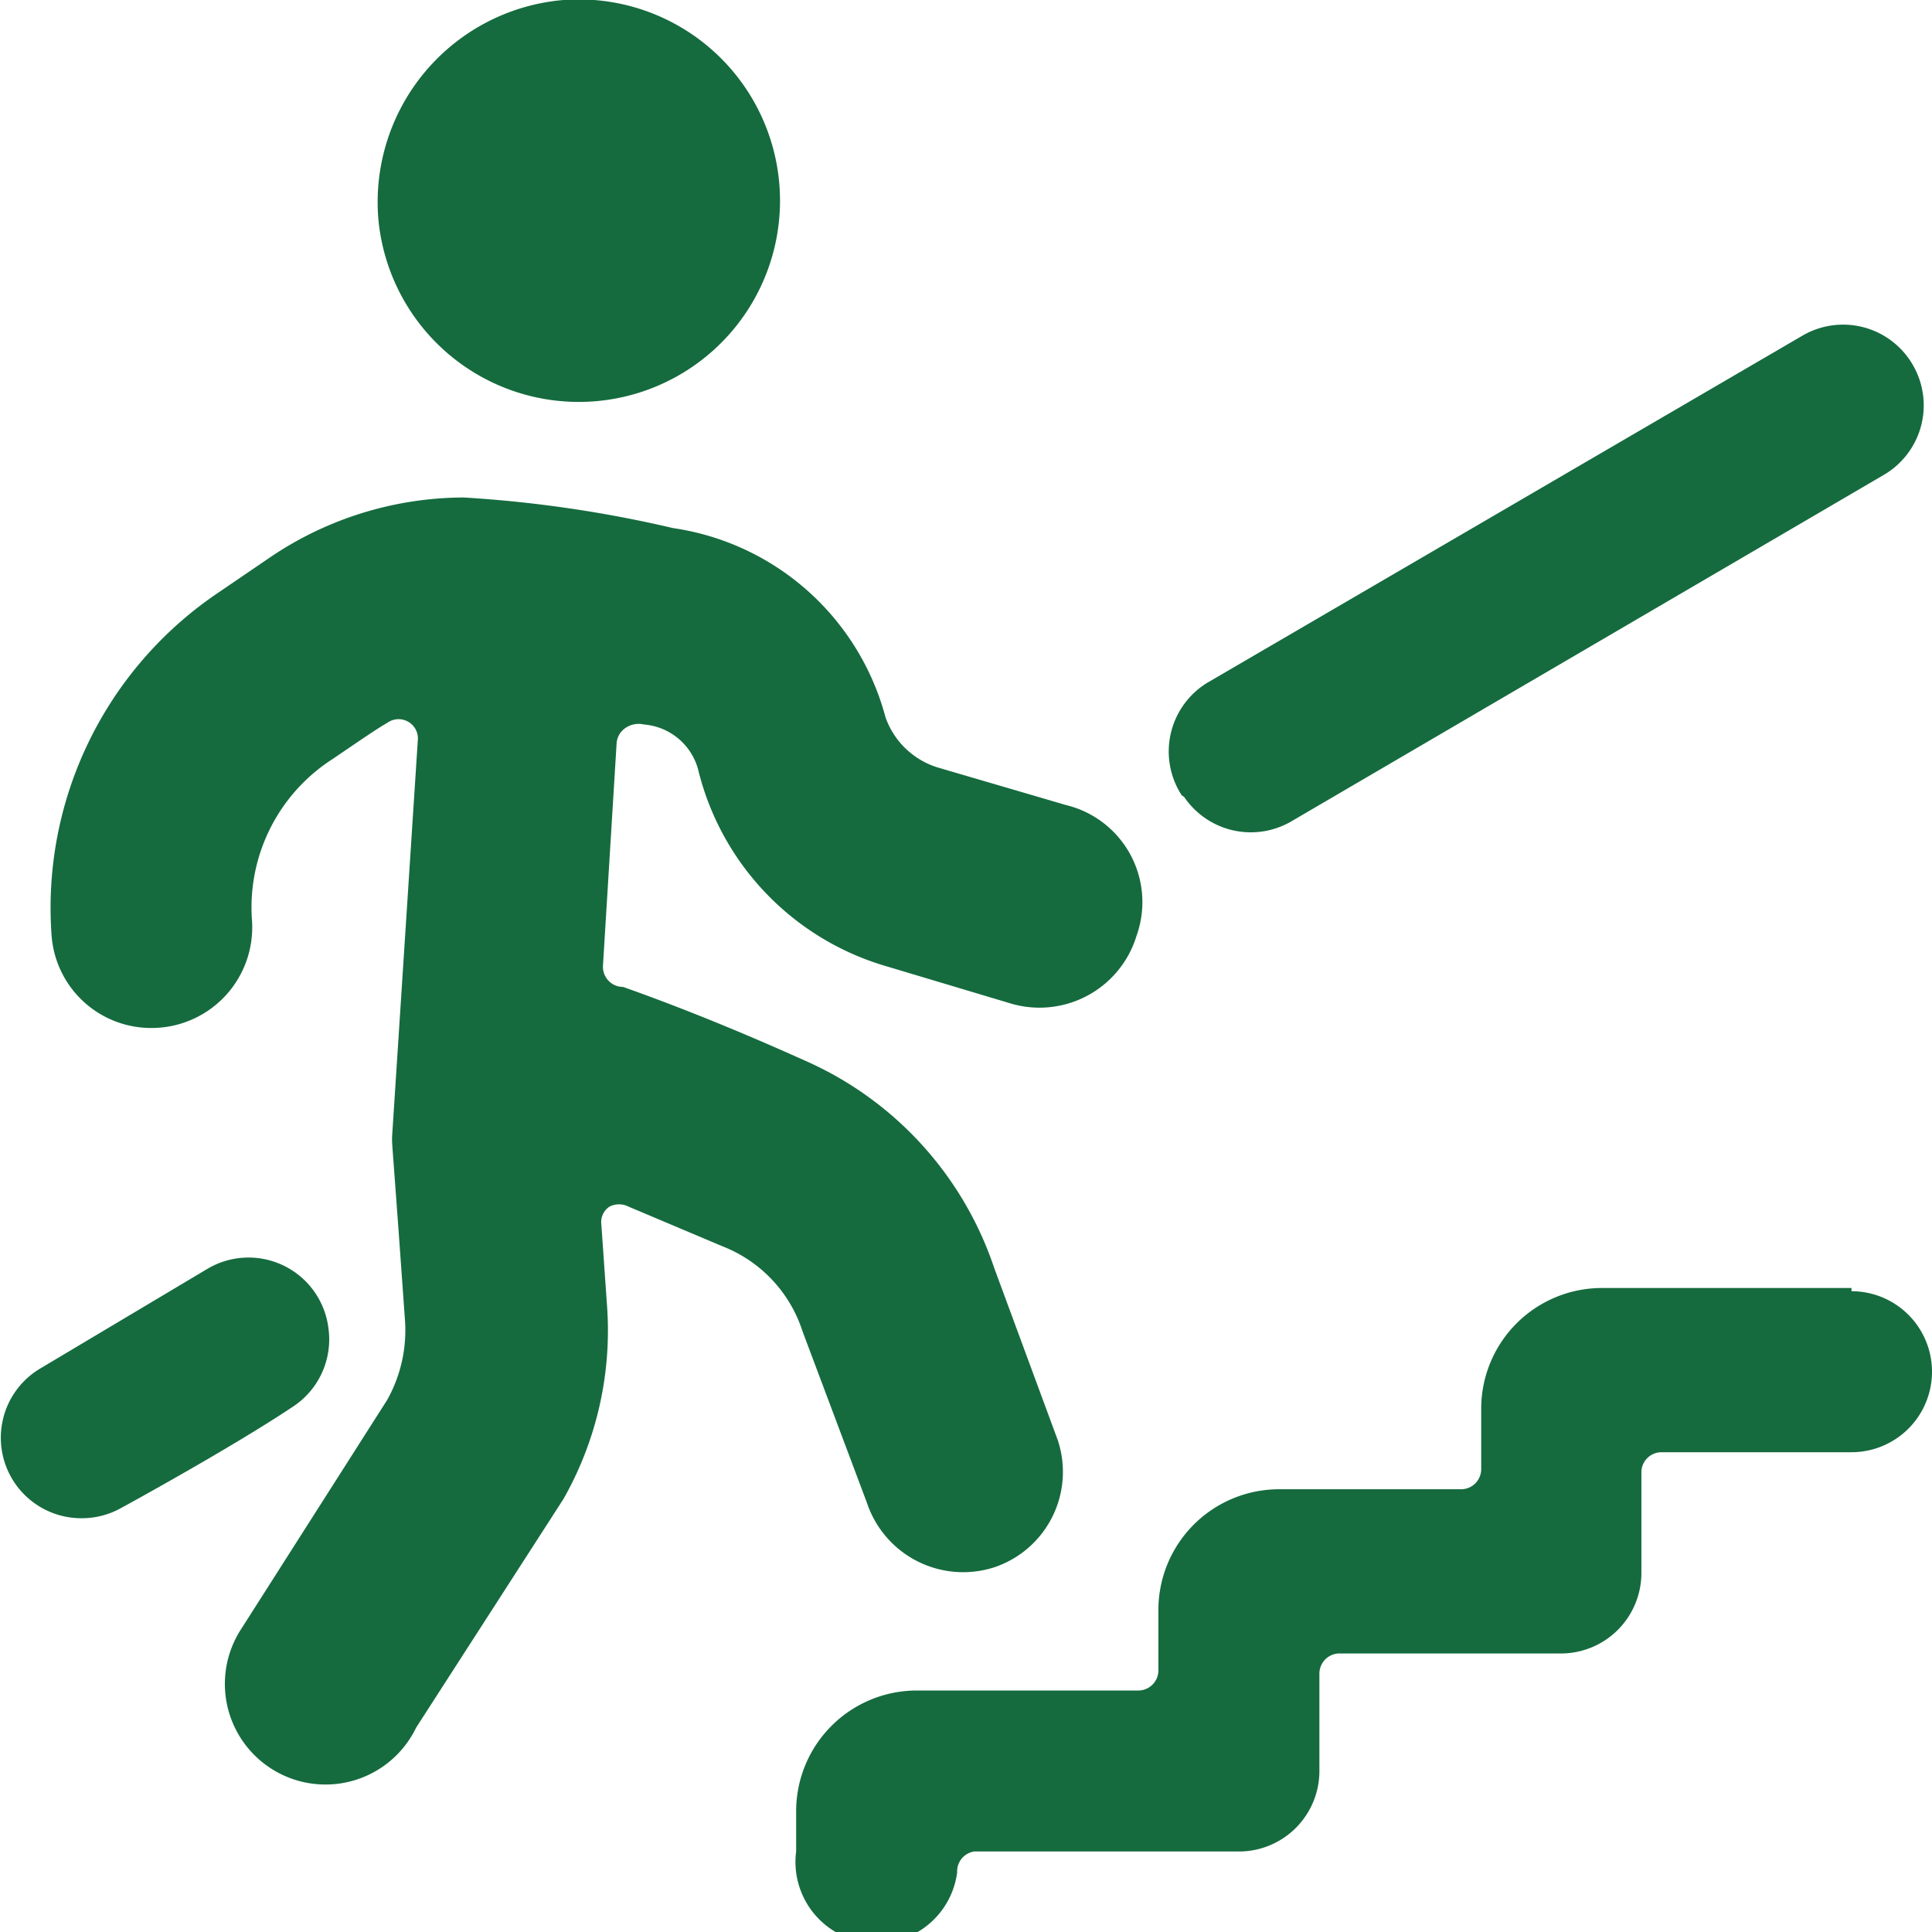 <svg xmlns="http://www.w3.org/2000/svg" viewBox="0 0 24 24" id="Stairs-Person-Ascend-1--Streamline-Ultimate" height="24" width="24"><desc>Stairs Person Ascend 1 Streamline Icon: https://streamlinehq.com</desc><g><path d="M14.71 9.9a1 1 0 0 0 1.32 0.31L23.4 5.9a1 1 0 0 0 0.36 -1.37 1 1 0 0 0 -1.37 -0.36L15 8.48a1 1 0 0 0 -0.32 1.4Z" fill="#156b3e" stroke-width="1"></path><path d="M4.08 16.5a1 1 0 0 0 -1.5 -0.74L0.5 17a1 1 0 0 0 -0.35 1.37 1 1 0 0 0 0.86 0.49 1 1 0 0 0 0.5 -0.13s1.34 -0.73 2.12 -1.25a1 1 0 0 0 0.45 -0.98Z" fill="#156b3e" stroke-width="1"></path><path d="M4.7 2.72A2.5 2.5 0 1 0 7 0a2.52 2.52 0 0 0 -2.3 2.72Z" fill="#156b3e" stroke-width="1"></path><path d="M1.88 12.77a1.25 1.25 0 0 0 1.25 -1.34 2.19 2.19 0 0 1 1 -2c0.34 -0.23 0.54 -0.37 0.68 -0.45a0.24 0.24 0 0 1 0.38 0.22l-0.32 4.93c0 0.12 0 0 0.16 2.26a1.77 1.77 0 0 1 -0.22 1L3 20.23a1.25 1.25 0 1 0 2.17 1.23L7 18.62a4.24 4.24 0 0 0 0.54 -2.41l-0.07 -1a0.23 0.23 0 0 1 0.1 -0.22 0.26 0.26 0 0 1 0.24 0l1.16 0.49a1.69 1.69 0 0 1 1 1.06l0.8 2.13a1.26 1.26 0 0 0 1.58 0.8 1.25 1.25 0 0 0 0.79 -1.58l-0.79 -2.14a4.31 4.31 0 0 0 -2.34 -2.57c-1 -0.45 -1.76 -0.74 -2.27 -0.92a0.25 0.25 0 0 1 -0.25 -0.26l0.17 -2.77a0.25 0.25 0 0 1 0.1 -0.18A0.29 0.29 0 0 1 8 9a0.76 0.76 0 0 1 0.67 0.55A3.38 3.38 0 0 0 11 12l1.57 0.47a1.26 1.26 0 0 0 1.55 -0.85 1.24 1.24 0 0 0 -0.88 -1.62l-1.57 -0.46a1 1 0 0 1 -0.67 -0.63 3.21 3.21 0 0 0 -2.64 -2.35 15.42 15.42 0 0 0 -2.6 -0.38 4.31 4.31 0 0 0 -2.37 0.72l-0.69 0.47a4.72 4.72 0 0 0 -2.06 4.24 1.24 1.24 0 0 0 1.24 1.16Z" fill="#156b3e" stroke-width="1"></path><path d="M23 16h-3.1a1.5 1.5 0 0 0 -1.5 1.5v0.75a0.25 0.25 0 0 1 -0.25 0.25h-2.26a1.5 1.5 0 0 0 -1.5 1.5v0.75a0.25 0.25 0 0 1 -0.25 0.25h-2.75a1.5 1.5 0 0 0 -1.5 1.5v0.5a1 1 0 0 0 2 0.26 0.25 0.25 0 0 1 0.21 -0.26h3.29a1 1 0 0 0 1 -1v-1.21a0.25 0.25 0 0 1 0.25 -0.25h2.75a1 1 0 0 0 1 -1v-1.25a0.25 0.25 0 0 1 0.25 -0.25H23a1 1 0 1 0 0 -2Z" fill="#156b3e" stroke-width="1"></path></g></svg>